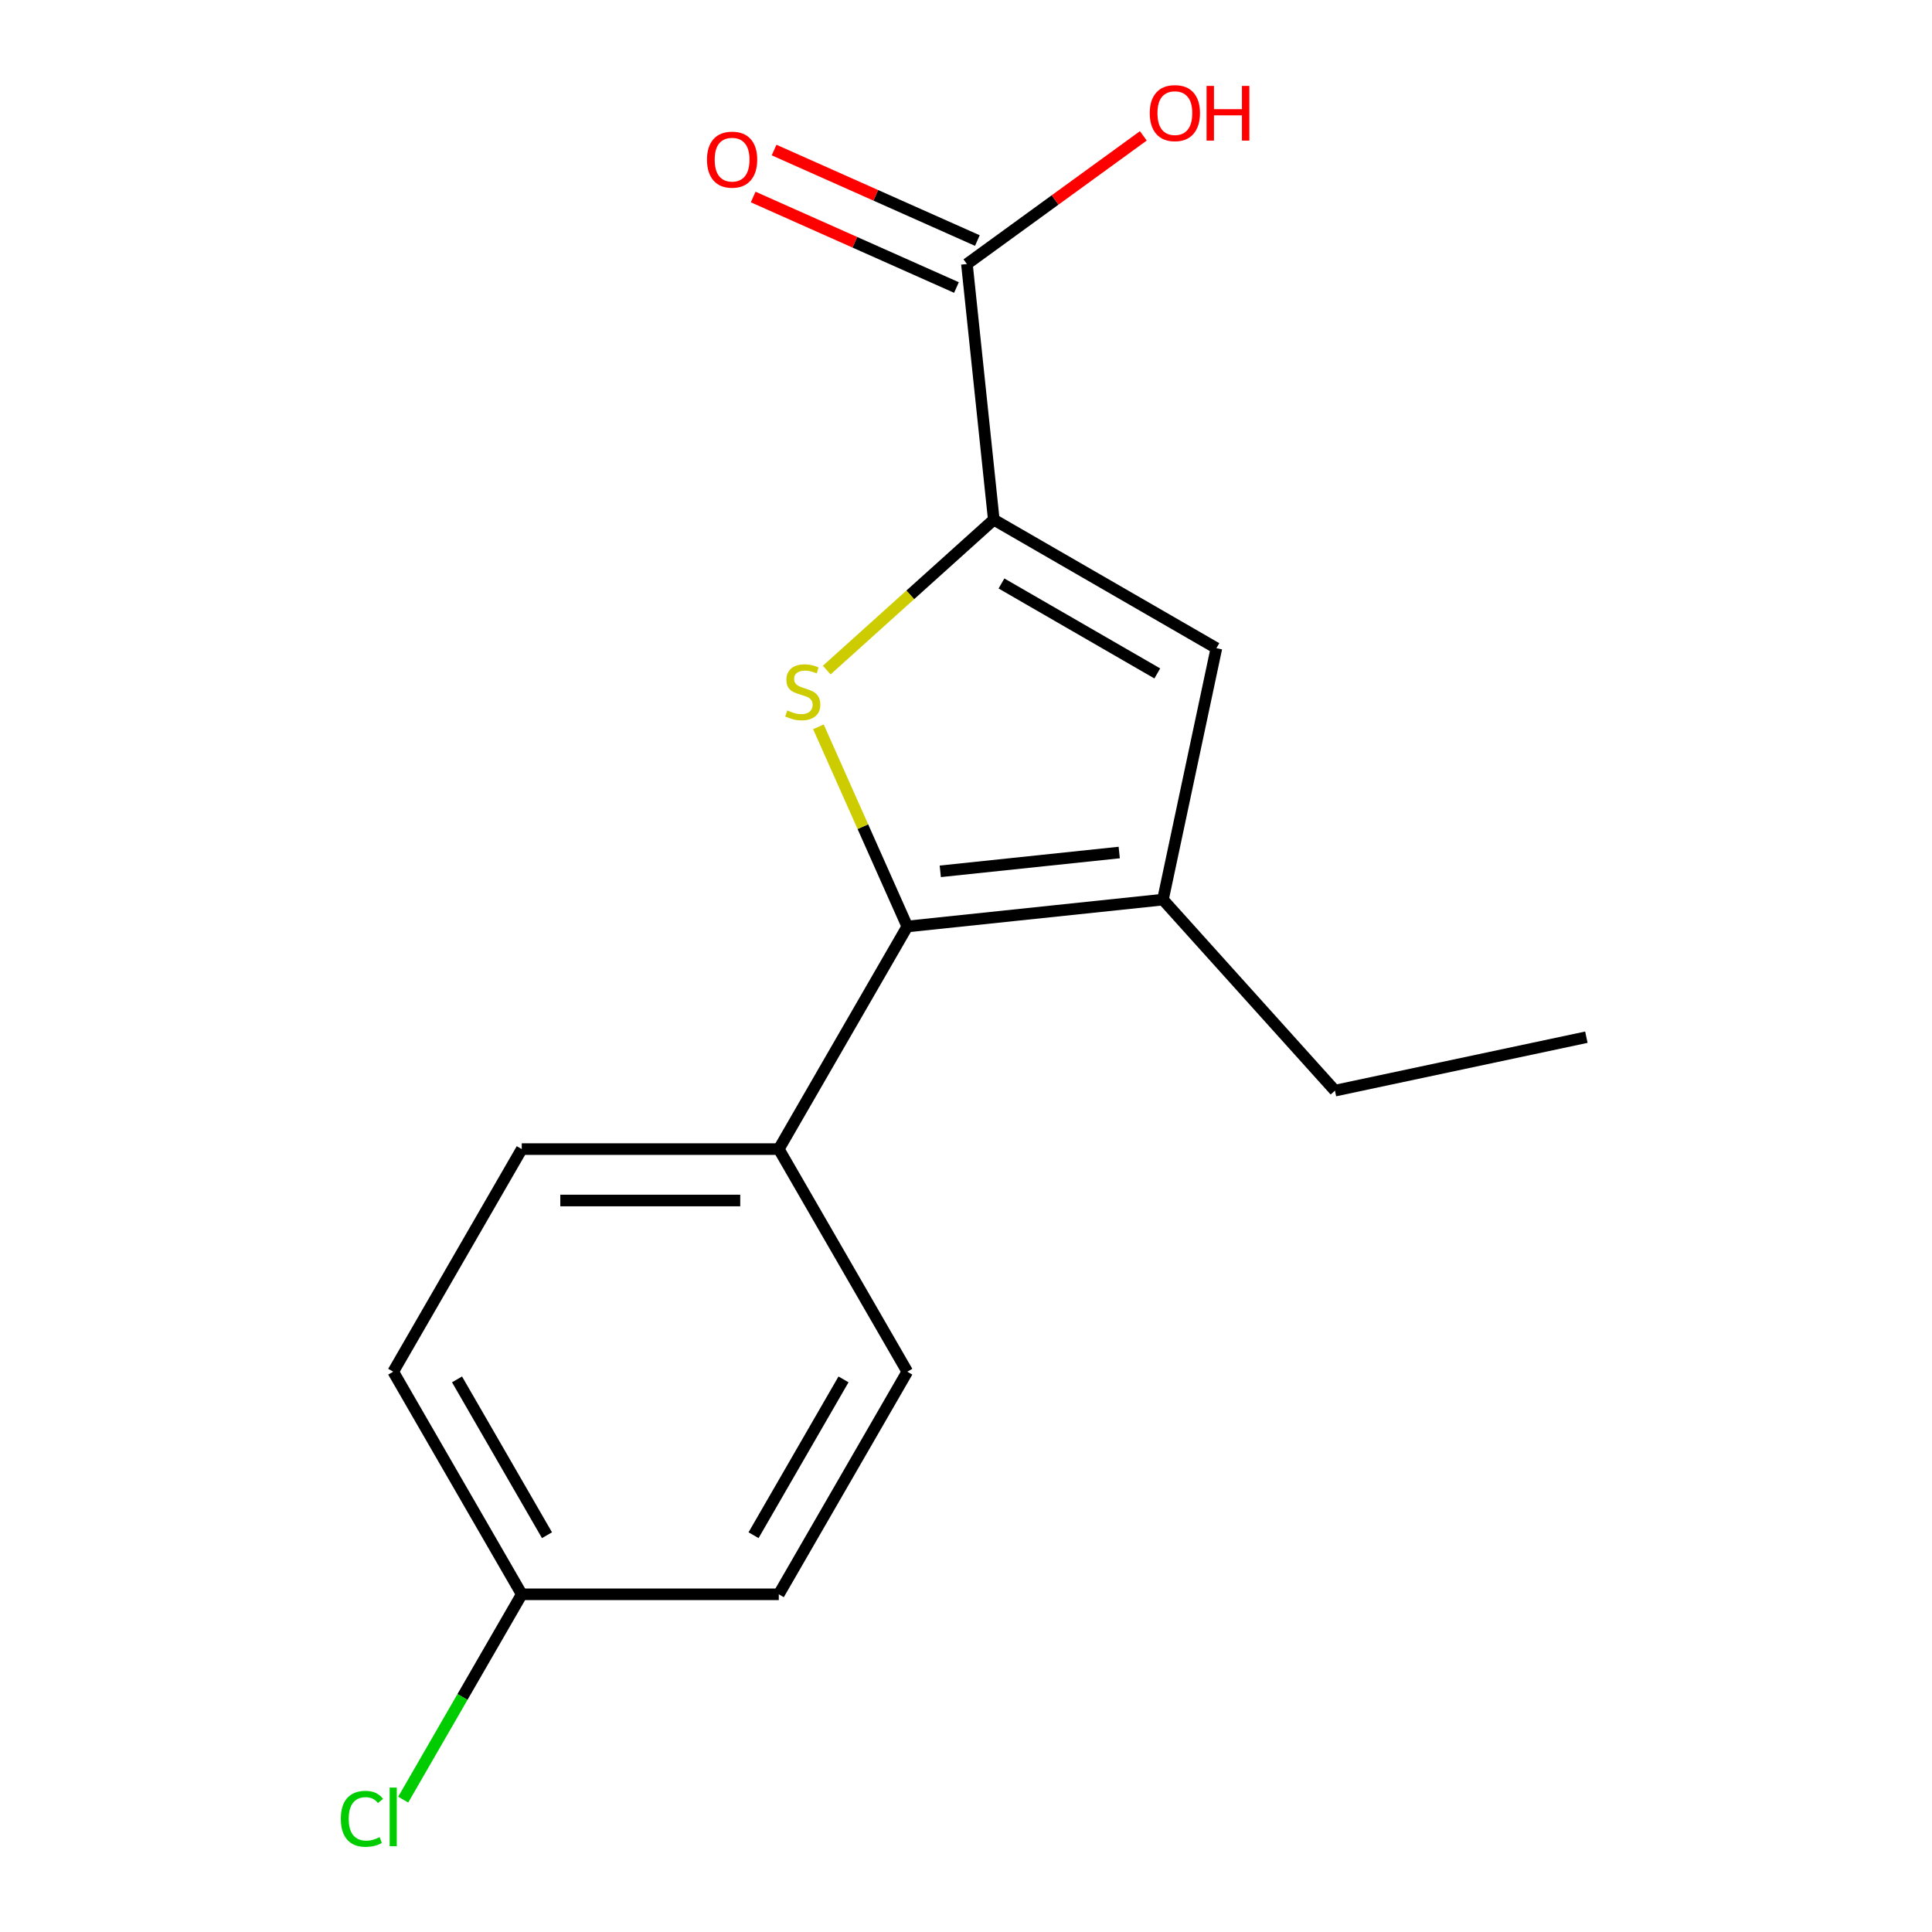 <?xml version='1.0' encoding='iso-8859-1'?>
<svg version='1.1' baseProfile='full'
              xmlns='http://www.w3.org/2000/svg'
                      xmlns:rdkit='http://www.rdkit.org/xml'
                      xmlns:xlink='http://www.w3.org/1999/xlink'
                  xml:space='preserve'
width='1000px' height='1000px' viewBox='0 0 1000 1000'>
<!-- END OF HEADER -->
<rect style='opacity:1.0;fill:#FFFFFF;stroke:none' width='1000' height='1000' x='0' y='0'> </rect>
<path class='bond-1' d='M 469.622,709.989 L 403.1,825.21' style='fill:none;fill-rule:evenodd;stroke:#000000;stroke-width:6px;stroke-linecap:butt;stroke-linejoin:miter;stroke-opacity:1' />
<path class='bond-1' d='M 436.6,713.968 L 390.034,794.622' style='fill:none;fill-rule:evenodd;stroke:#000000;stroke-width:6px;stroke-linecap:butt;stroke-linejoin:miter;stroke-opacity:1' />
<path class='bond-5' d='M 469.622,709.989 L 403.1,594.768' style='fill:none;fill-rule:evenodd;stroke:#000000;stroke-width:6px;stroke-linecap:butt;stroke-linejoin:miter;stroke-opacity:1' />
<path class='bond-0' d='M 403.1,825.21 L 270.054,825.21' style='fill:none;fill-rule:evenodd;stroke:#000000;stroke-width:6px;stroke-linecap:butt;stroke-linejoin:miter;stroke-opacity:1' />
<path class='bond-2' d='M 403.1,594.768 L 270.054,594.768' style='fill:none;fill-rule:evenodd;stroke:#000000;stroke-width:6px;stroke-linecap:butt;stroke-linejoin:miter;stroke-opacity:1' />
<path class='bond-2' d='M 383.143,621.378 L 290.011,621.378' style='fill:none;fill-rule:evenodd;stroke:#000000;stroke-width:6px;stroke-linecap:butt;stroke-linejoin:miter;stroke-opacity:1' />
<path class='bond-11' d='M 403.1,594.768 L 469.622,479.548' style='fill:none;fill-rule:evenodd;stroke:#000000;stroke-width:6px;stroke-linecap:butt;stroke-linejoin:miter;stroke-opacity:1' />
<path class='bond-4' d='M 270.054,825.21 L 203.532,709.989' style='fill:none;fill-rule:evenodd;stroke:#000000;stroke-width:6px;stroke-linecap:butt;stroke-linejoin:miter;stroke-opacity:1' />
<path class='bond-4' d='M 283.12,794.622 L 236.554,713.968' style='fill:none;fill-rule:evenodd;stroke:#000000;stroke-width:6px;stroke-linecap:butt;stroke-linejoin:miter;stroke-opacity:1' />
<path class='bond-12' d='M 270.054,825.21 L 239.376,878.346' style='fill:none;fill-rule:evenodd;stroke:#000000;stroke-width:6px;stroke-linecap:butt;stroke-linejoin:miter;stroke-opacity:1' />
<path class='bond-12' d='M 239.376,878.346 L 208.698,931.482' style='fill:none;fill-rule:evenodd;stroke:#00CC00;stroke-width:6px;stroke-linecap:butt;stroke-linejoin:miter;stroke-opacity:1' />
<path class='bond-3' d='M 270.054,594.768 L 203.532,709.989' style='fill:none;fill-rule:evenodd;stroke:#000000;stroke-width:6px;stroke-linecap:butt;stroke-linejoin:miter;stroke-opacity:1' />
<path class='bond-7' d='M 469.622,479.548 L 601.939,465.641' style='fill:none;fill-rule:evenodd;stroke:#000000;stroke-width:6px;stroke-linecap:butt;stroke-linejoin:miter;stroke-opacity:1' />
<path class='bond-7' d='M 486.688,450.998 L 579.31,441.264' style='fill:none;fill-rule:evenodd;stroke:#000000;stroke-width:6px;stroke-linecap:butt;stroke-linejoin:miter;stroke-opacity:1' />
<path class='bond-10' d='M 469.622,479.548 L 446.618,427.879' style='fill:none;fill-rule:evenodd;stroke:#000000;stroke-width:6px;stroke-linecap:butt;stroke-linejoin:miter;stroke-opacity:1' />
<path class='bond-10' d='M 446.618,427.879 L 423.614,376.211' style='fill:none;fill-rule:evenodd;stroke:#CCCC00;stroke-width:6px;stroke-linecap:butt;stroke-linejoin:miter;stroke-opacity:1' />
<path class='bond-6' d='M 601.939,465.641 L 629.601,335.503' style='fill:none;fill-rule:evenodd;stroke:#000000;stroke-width:6px;stroke-linecap:butt;stroke-linejoin:miter;stroke-opacity:1' />
<path class='bond-17' d='M 601.939,465.641 L 690.964,564.513' style='fill:none;fill-rule:evenodd;stroke:#000000;stroke-width:6px;stroke-linecap:butt;stroke-linejoin:miter;stroke-opacity:1' />
<path class='bond-16' d='M 821.102,536.851 L 690.964,564.513' style='fill:none;fill-rule:evenodd;stroke:#000000;stroke-width:6px;stroke-linecap:butt;stroke-linejoin:miter;stroke-opacity:1' />
<path class='bond-9' d='M 629.601,335.503 L 514.38,268.98' style='fill:none;fill-rule:evenodd;stroke:#000000;stroke-width:6px;stroke-linecap:butt;stroke-linejoin:miter;stroke-opacity:1' />
<path class='bond-9' d='M 599.013,348.568 L 518.358,302.003' style='fill:none;fill-rule:evenodd;stroke:#000000;stroke-width:6px;stroke-linecap:butt;stroke-linejoin:miter;stroke-opacity:1' />
<path class='bond-8' d='M 514.38,268.98 L 471.147,307.907' style='fill:none;fill-rule:evenodd;stroke:#000000;stroke-width:6px;stroke-linecap:butt;stroke-linejoin:miter;stroke-opacity:1' />
<path class='bond-8' d='M 471.147,307.907 L 427.914,346.834' style='fill:none;fill-rule:evenodd;stroke:#CCCC00;stroke-width:6px;stroke-linecap:butt;stroke-linejoin:miter;stroke-opacity:1' />
<path class='bond-15' d='M 514.38,268.98 L 500.473,136.664' style='fill:none;fill-rule:evenodd;stroke:#000000;stroke-width:6px;stroke-linecap:butt;stroke-linejoin:miter;stroke-opacity:1' />
<path class='bond-13' d='M 500.473,136.664 L 546.128,103.493' style='fill:none;fill-rule:evenodd;stroke:#000000;stroke-width:6px;stroke-linecap:butt;stroke-linejoin:miter;stroke-opacity:1' />
<path class='bond-13' d='M 546.128,103.493 L 591.783,70.323' style='fill:none;fill-rule:evenodd;stroke:#FF0000;stroke-width:6px;stroke-linecap:butt;stroke-linejoin:miter;stroke-opacity:1' />
<path class='bond-14' d='M 505.884,124.509 L 453.276,101.086' style='fill:none;fill-rule:evenodd;stroke:#000000;stroke-width:6px;stroke-linecap:butt;stroke-linejoin:miter;stroke-opacity:1' />
<path class='bond-14' d='M 453.276,101.086 L 400.667,77.664' style='fill:none;fill-rule:evenodd;stroke:#FF0000;stroke-width:6px;stroke-linecap:butt;stroke-linejoin:miter;stroke-opacity:1' />
<path class='bond-14' d='M 495.061,148.818 L 442.453,125.395' style='fill:none;fill-rule:evenodd;stroke:#000000;stroke-width:6px;stroke-linecap:butt;stroke-linejoin:miter;stroke-opacity:1' />
<path class='bond-14' d='M 442.453,125.395 L 389.845,101.972' style='fill:none;fill-rule:evenodd;stroke:#FF0000;stroke-width:6px;stroke-linecap:butt;stroke-linejoin:miter;stroke-opacity:1' />
<path  class='atom-13' d='M 595.109 58.541
Q 595.109 51.742, 598.469 47.941
Q 601.829 44.142, 608.109 44.142
Q 614.389 44.142, 617.749 47.941
Q 621.109 51.742, 621.109 58.541
Q 621.109 65.421, 617.709 69.341
Q 614.309 73.222, 608.109 73.222
Q 601.869 73.222, 598.469 69.341
Q 595.109 65.462, 595.109 58.541
M 608.109 70.022
Q 612.429 70.022, 614.749 67.141
Q 617.109 64.222, 617.109 58.541
Q 617.109 52.981, 614.749 50.181
Q 612.429 47.342, 608.109 47.342
Q 603.789 47.342, 601.429 50.142
Q 599.109 52.941, 599.109 58.541
Q 599.109 64.261, 601.429 67.141
Q 603.789 70.022, 608.109 70.022
' fill='#FF0000'/>
<path  class='atom-13' d='M 624.509 44.462
L 628.349 44.462
L 628.349 56.502
L 642.829 56.502
L 642.829 44.462
L 646.669 44.462
L 646.669 72.781
L 642.829 72.781
L 642.829 59.702
L 628.349 59.702
L 628.349 72.781
L 624.509 72.781
L 624.509 44.462
' fill='#FF0000'/>
<path  class='atom-14' d='M 365.93 82.629
Q 365.93 75.829, 369.29 72.029
Q 372.65 68.229, 378.93 68.229
Q 385.21 68.229, 388.57 72.029
Q 391.93 75.829, 391.93 82.629
Q 391.93 89.509, 388.53 93.429
Q 385.13 97.309, 378.93 97.309
Q 372.69 97.309, 369.29 93.429
Q 365.93 89.549, 365.93 82.629
M 378.93 94.109
Q 383.25 94.109, 385.57 91.229
Q 387.93 88.309, 387.93 82.629
Q 387.93 77.069, 385.57 74.269
Q 383.25 71.429, 378.93 71.429
Q 374.61 71.429, 372.25 74.229
Q 369.93 77.029, 369.93 82.629
Q 369.93 88.349, 372.25 91.229
Q 374.61 94.109, 378.93 94.109
' fill='#FF0000'/>
<path  class='atom-15' d='M 176.412 941.41
Q 176.412 934.37, 179.692 930.69
Q 183.012 926.97, 189.292 926.97
Q 195.132 926.97, 198.252 931.09
L 195.612 933.25
Q 193.332 930.25, 189.292 930.25
Q 185.012 930.25, 182.732 933.13
Q 180.492 935.97, 180.492 941.41
Q 180.492 947.01, 182.812 949.89
Q 185.172 952.77, 189.732 952.77
Q 192.852 952.77, 196.492 950.89
L 197.612 953.89
Q 196.132 954.85, 193.892 955.41
Q 191.652 955.97, 189.172 955.97
Q 183.012 955.97, 179.692 952.21
Q 176.412 948.45, 176.412 941.41
' fill='#00CC00'/>
<path  class='atom-15' d='M 201.692 925.25
L 205.372 925.25
L 205.372 955.61
L 201.692 955.61
L 201.692 925.25
' fill='#00CC00'/>
<path  class='atom-16' d='M 407.508 367.725
Q 407.828 367.845, 409.148 368.405
Q 410.468 368.965, 411.908 369.325
Q 413.388 369.645, 414.828 369.645
Q 417.508 369.645, 419.068 368.365
Q 420.628 367.045, 420.628 364.765
Q 420.628 363.205, 419.828 362.245
Q 419.068 361.285, 417.868 360.765
Q 416.668 360.245, 414.668 359.645
Q 412.148 358.885, 410.628 358.165
Q 409.148 357.445, 408.068 355.925
Q 407.028 354.405, 407.028 351.845
Q 407.028 348.285, 409.428 346.085
Q 411.868 343.885, 416.668 343.885
Q 419.948 343.885, 423.668 345.445
L 422.748 348.525
Q 419.348 347.125, 416.788 347.125
Q 414.028 347.125, 412.508 348.285
Q 410.988 349.405, 411.028 351.365
Q 411.028 352.885, 411.788 353.805
Q 412.588 354.725, 413.708 355.245
Q 414.868 355.765, 416.788 356.365
Q 419.348 357.165, 420.868 357.965
Q 422.388 358.765, 423.468 360.405
Q 424.588 362.005, 424.588 364.765
Q 424.588 368.685, 421.948 370.805
Q 419.348 372.885, 414.988 372.885
Q 412.468 372.885, 410.548 372.325
Q 408.668 371.805, 406.428 370.885
L 407.508 367.725
' fill='#CCCC00'/>
</svg>
